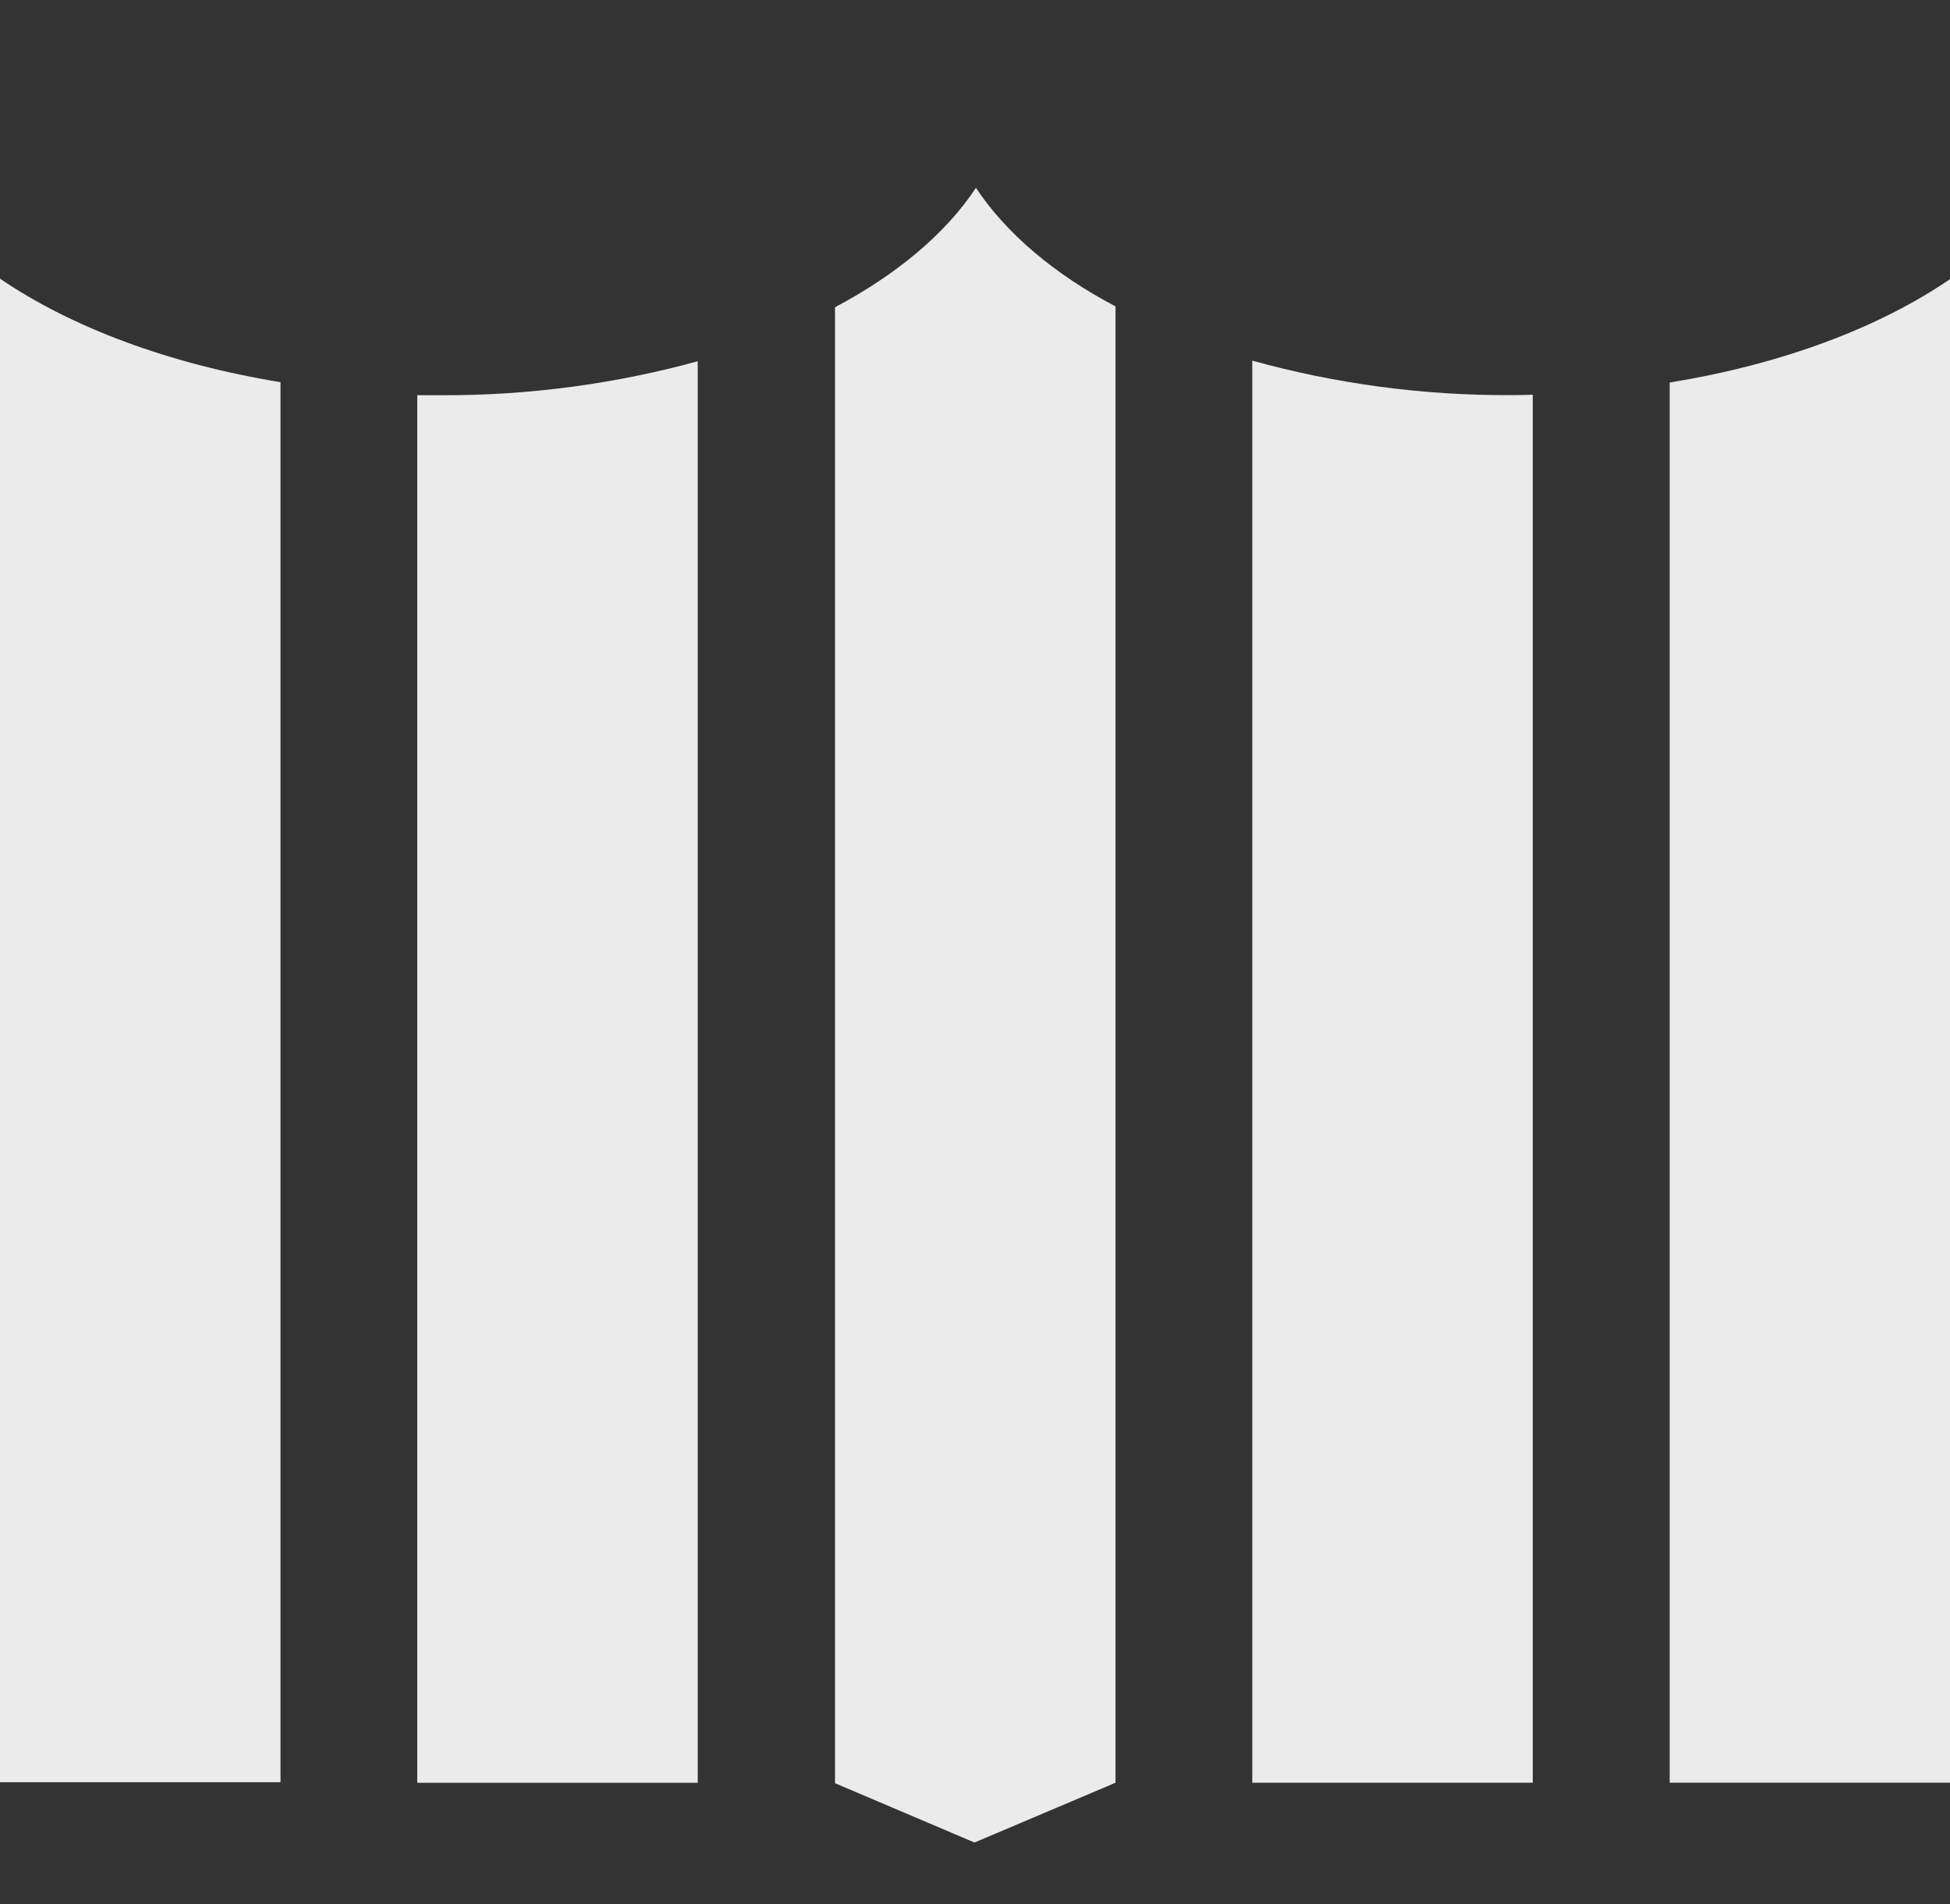 <svg width="85" height="83" viewBox="0 0 85 83" fill="none" xmlns="http://www.w3.org/2000/svg">
<rect x="0" y="0" width="85" height="83" fill="#333333" stroke="none"/>
<g opacity="0.9" clip-path="url(#clip0_17_11847)">
<path d="M72.781 16.674L72.781 77.706L85.003 77.706L85.003 12.166C81.87 14.308 77.629 15.885 72.781 16.674Z" fill="white"/>
<path d="M65.841 17.223C62.041 17.241 58.255 16.735 54.586 15.721L54.586 77.707L66.813 77.707L66.813 17.207C66.511 17.218 66.168 17.223 65.841 17.223Z" fill="white"/>
<path d="M0 12.146L0 77.686L12.227 77.686L12.227 16.66C7.379 15.866 3.118 14.273 0 12.146Z" fill="white"/>
<path d="M42.541 8.188C41.221 10.18 39.106 11.955 36.398 13.393L36.398 77.729L42.478 80.314L48.625 77.708L48.625 13.356C45.949 11.949 43.85 10.164 42.541 8.188Z" fill="white"/>
<path d="M19.227 17.227L18.188 17.227L18.188 77.711L30.414 77.711L30.414 15.746C26.766 16.746 23.003 17.244 19.227 17.227Z" fill="white"/>
</g>
<defs>
<clipPath id="clip0_17_11847">
<rect width="85" height="82" fill="white" transform="translate(0 0.5)"/>
</clipPath>
</defs>
</svg>

